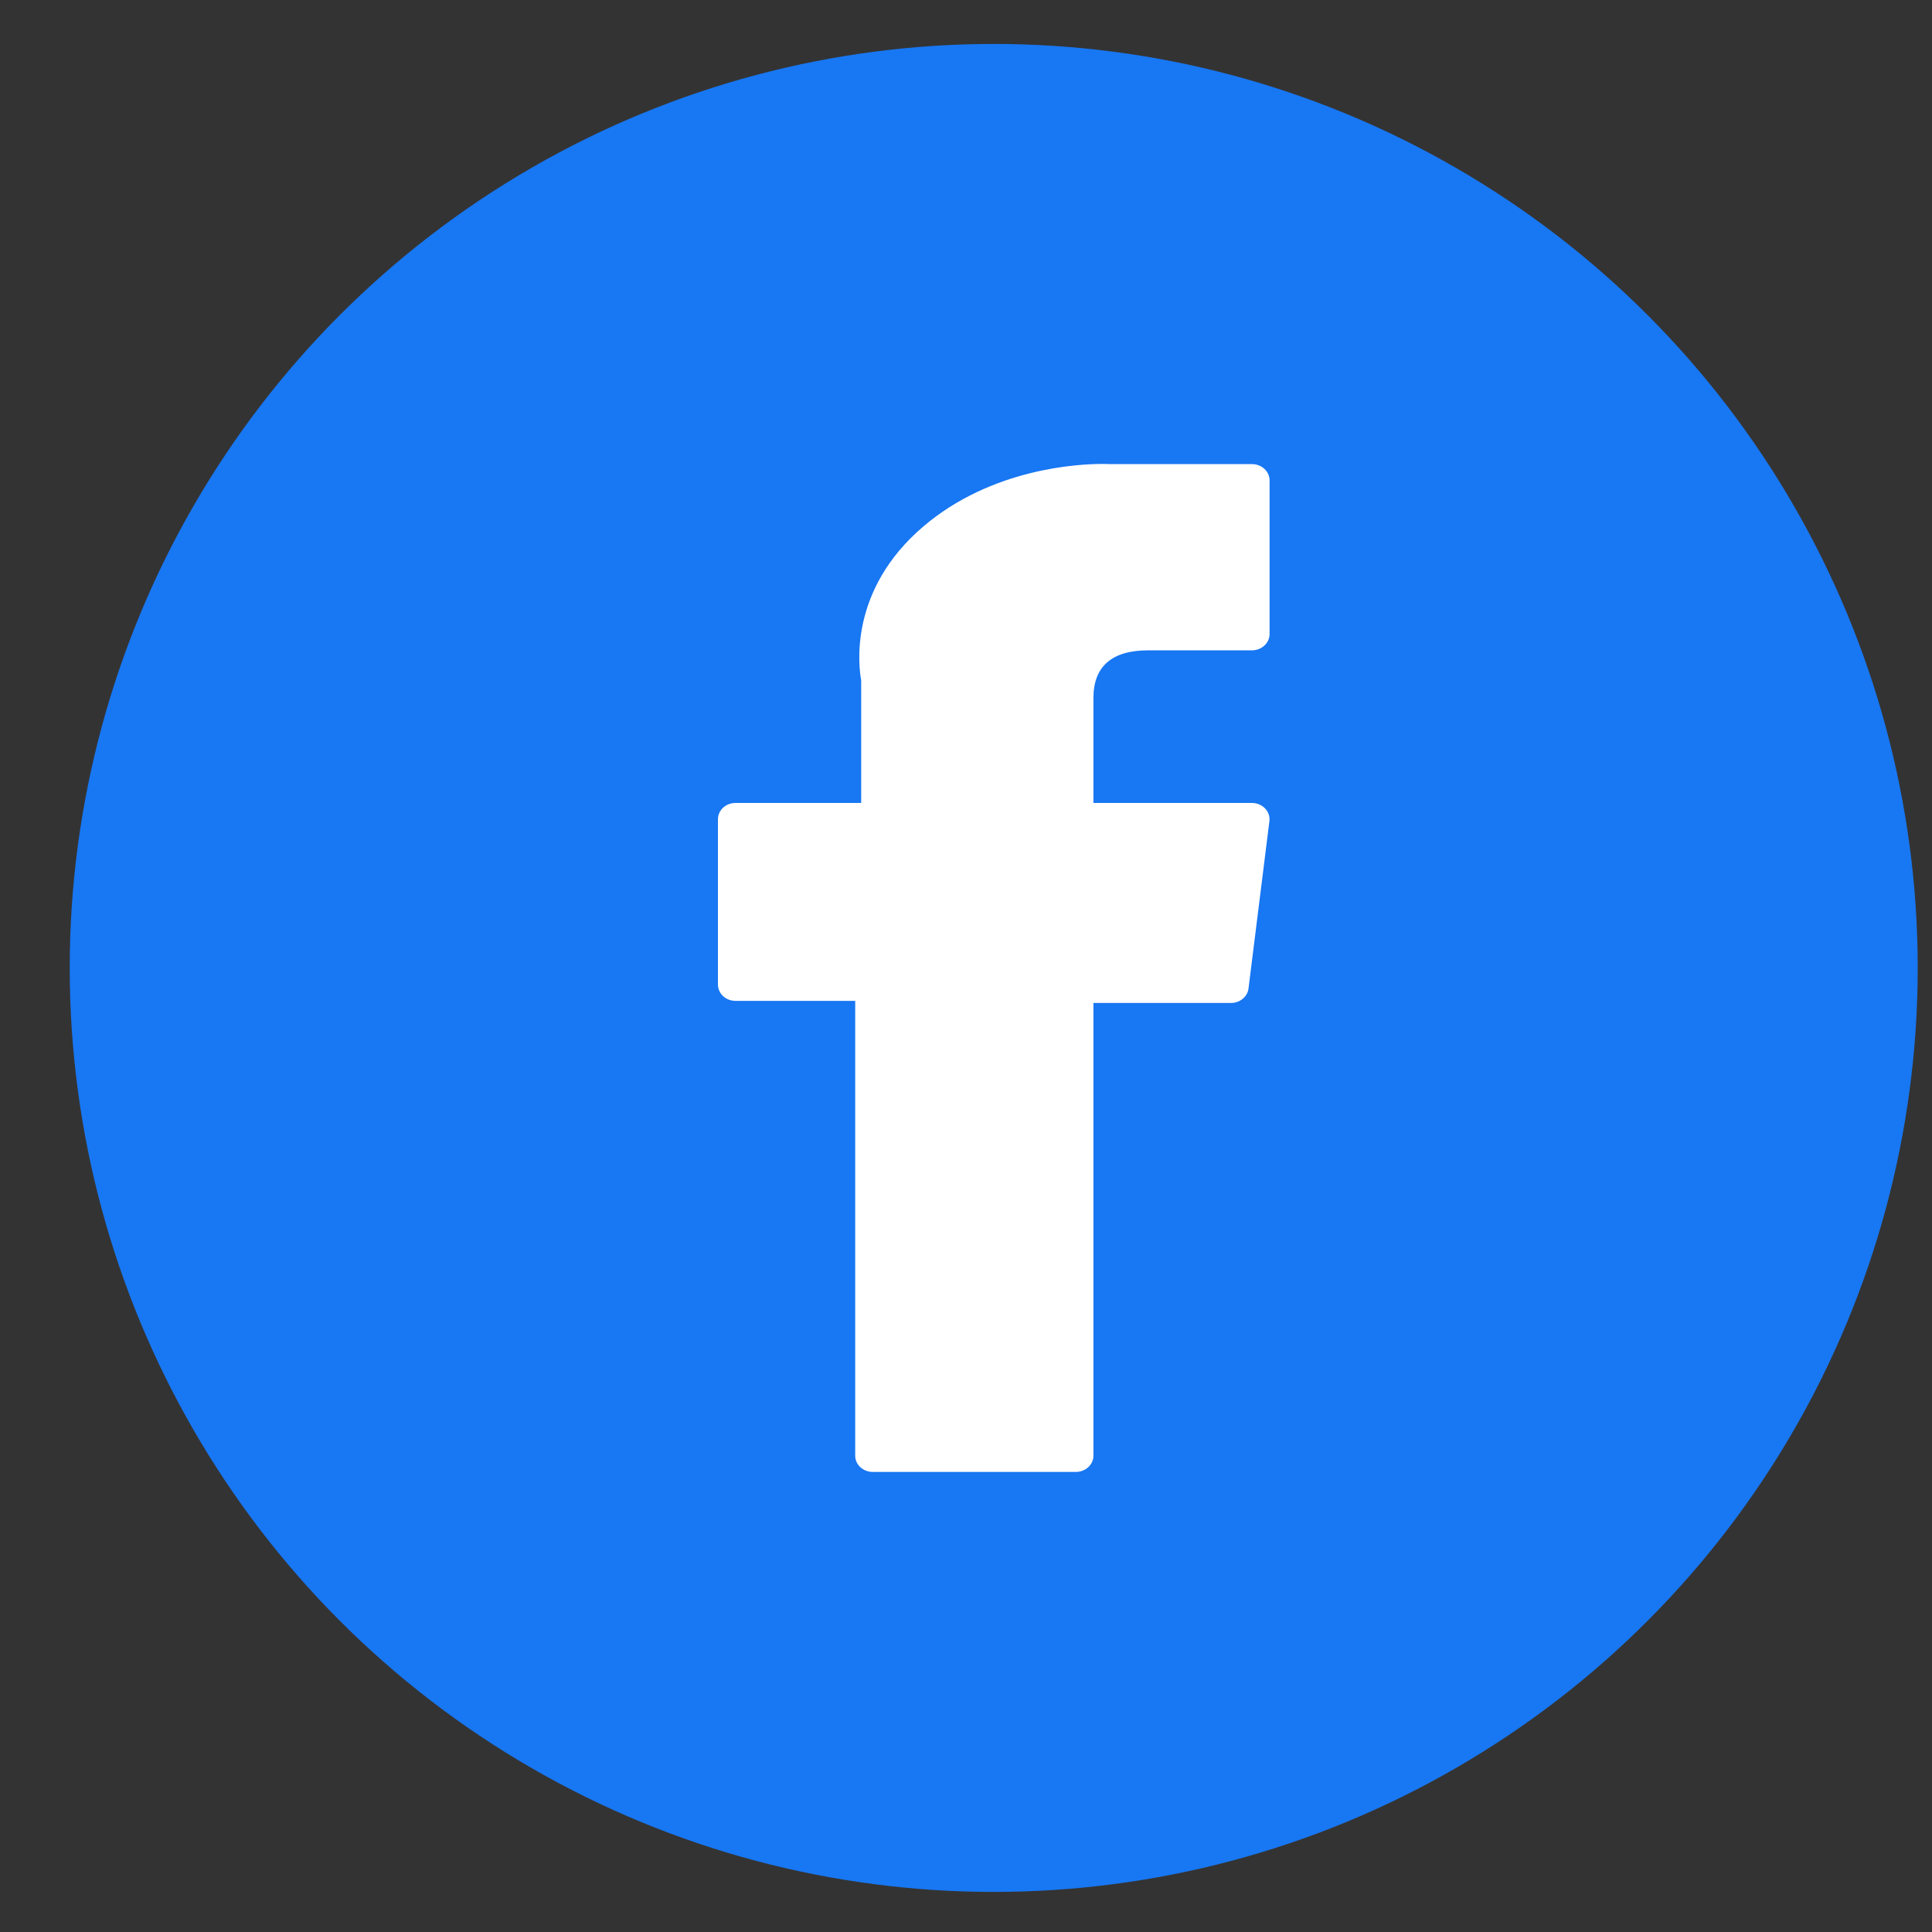 <svg width="23" height="23" viewBox="0 0 23 23" fill="none" xmlns="http://www.w3.org/2000/svg">
<rect x="0" y="0" width="23" height="23" fill="#333333" stroke="none"/>
<circle cx="11.83" cy="11.523" r="11" fill="#1877F2"/>
<g clip-path="url(#clip0_20_22844)">
<path d="M8.756 11.915H10.181V17.33C10.181 17.437 10.275 17.523 10.391 17.523H12.807C12.923 17.523 13.017 17.437 13.017 17.33V11.94H14.655C14.761 11.94 14.851 11.866 14.863 11.769L15.112 9.775C15.119 9.72 15.1 9.665 15.06 9.624C15.021 9.583 14.964 9.559 14.904 9.559H13.017V8.31C13.017 7.933 13.237 7.742 13.67 7.742C13.732 7.742 14.904 7.742 14.904 7.742C15.02 7.742 15.114 7.655 15.114 7.548V5.718C15.114 5.612 15.02 5.525 14.904 5.525H13.204C13.192 5.524 13.165 5.523 13.126 5.523C12.831 5.523 11.805 5.577 10.995 6.265C10.098 7.027 10.223 7.94 10.252 8.098V9.559H8.756C8.64 9.559 8.547 9.646 8.547 9.753V11.721C8.547 11.828 8.64 11.915 8.756 11.915Z" fill="white"/>
</g>
<defs>
<clipPath id="clip0_20_22844">
<rect width="13" height="12" fill="white" transform="translate(5.33 5.523)"/>
</clipPath>
</defs>
</svg>
